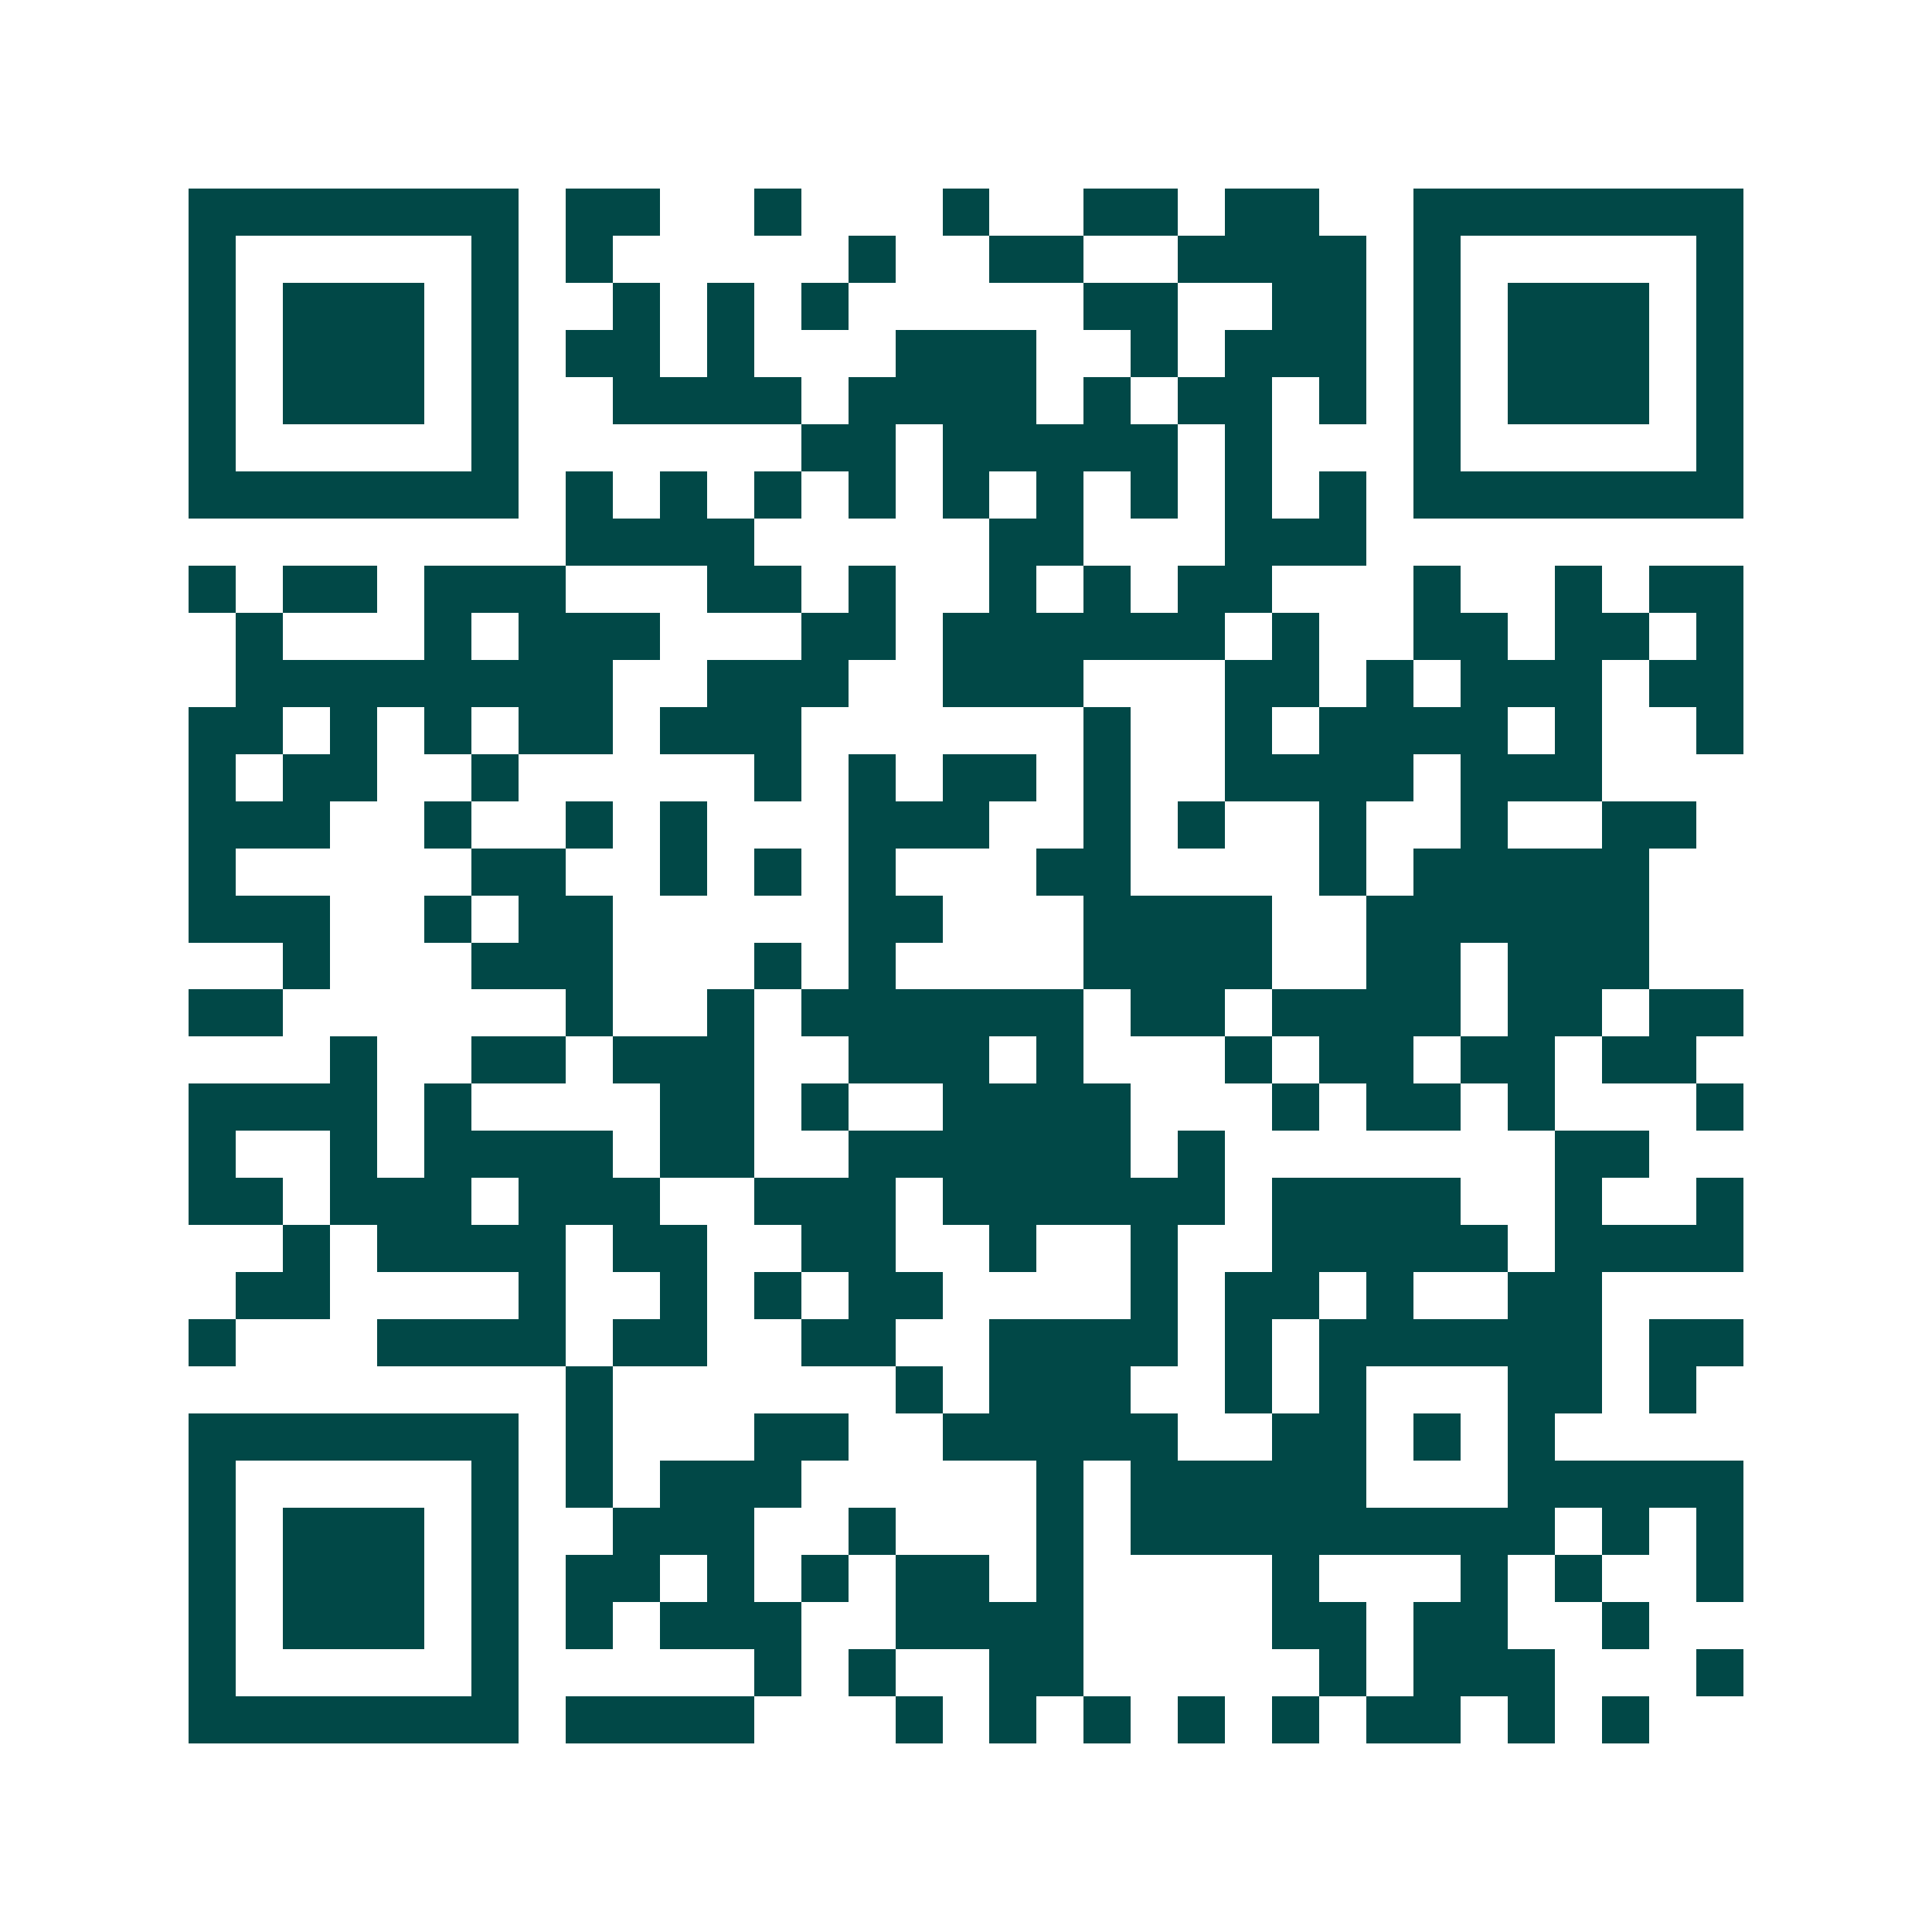 <svg xmlns="http://www.w3.org/2000/svg" width="200" height="200" viewBox="0 0 41 41" shape-rendering="crispEdges"><path fill="#ffffff" d="M0 0h41v41H0z"/><path stroke="#014847" d="M4 4.5h7m1 0h2m2 0h1m3 0h1m2 0h2m1 0h2m2 0h7M4 5.5h1m5 0h1m1 0h1m5 0h1m2 0h2m2 0h4m1 0h1m5 0h1M4 6.5h1m1 0h3m1 0h1m2 0h1m1 0h1m1 0h1m5 0h2m2 0h2m1 0h1m1 0h3m1 0h1M4 7.5h1m1 0h3m1 0h1m1 0h2m1 0h1m3 0h3m2 0h1m1 0h3m1 0h1m1 0h3m1 0h1M4 8.5h1m1 0h3m1 0h1m2 0h4m1 0h4m1 0h1m1 0h2m1 0h1m1 0h1m1 0h3m1 0h1M4 9.5h1m5 0h1m6 0h2m1 0h5m1 0h1m3 0h1m5 0h1M4 10.5h7m1 0h1m1 0h1m1 0h1m1 0h1m1 0h1m1 0h1m1 0h1m1 0h1m1 0h1m1 0h7M12 11.5h4m5 0h2m3 0h3M4 12.5h1m1 0h2m1 0h3m3 0h2m1 0h1m2 0h1m1 0h1m1 0h2m3 0h1m2 0h1m1 0h2M5 13.5h1m3 0h1m1 0h3m3 0h2m1 0h6m1 0h1m2 0h2m1 0h2m1 0h1M5 14.5h8m2 0h3m2 0h3m3 0h2m1 0h1m1 0h3m1 0h2M4 15.5h2m1 0h1m1 0h1m1 0h2m1 0h3m6 0h1m2 0h1m1 0h4m1 0h1m2 0h1M4 16.5h1m1 0h2m2 0h1m5 0h1m1 0h1m1 0h2m1 0h1m2 0h4m1 0h3M4 17.5h3m2 0h1m2 0h1m1 0h1m3 0h3m2 0h1m1 0h1m2 0h1m2 0h1m2 0h2M4 18.5h1m5 0h2m2 0h1m1 0h1m1 0h1m3 0h2m4 0h1m1 0h5M4 19.5h3m2 0h1m1 0h2m5 0h2m3 0h4m2 0h6M6 20.5h1m3 0h3m3 0h1m1 0h1m4 0h4m2 0h2m1 0h3M4 21.5h2m6 0h1m2 0h1m1 0h6m1 0h2m1 0h4m1 0h2m1 0h2M7 22.5h1m2 0h2m1 0h3m2 0h3m1 0h1m3 0h1m1 0h2m1 0h2m1 0h2M4 23.5h4m1 0h1m4 0h2m1 0h1m2 0h4m3 0h1m1 0h2m1 0h1m3 0h1M4 24.5h1m2 0h1m1 0h4m1 0h2m2 0h6m1 0h1m7 0h2M4 25.5h2m1 0h3m1 0h3m2 0h3m1 0h6m1 0h4m2 0h1m2 0h1M6 26.5h1m1 0h4m1 0h2m2 0h2m2 0h1m2 0h1m2 0h5m1 0h4M5 27.5h2m4 0h1m2 0h1m1 0h1m1 0h2m4 0h1m1 0h2m1 0h1m2 0h2M4 28.5h1m3 0h4m1 0h2m2 0h2m2 0h4m1 0h1m1 0h6m1 0h2M12 29.5h1m6 0h1m1 0h3m2 0h1m1 0h1m3 0h2m1 0h1M4 30.5h7m1 0h1m3 0h2m2 0h5m2 0h2m1 0h1m1 0h1M4 31.5h1m5 0h1m1 0h1m1 0h3m5 0h1m1 0h5m3 0h5M4 32.5h1m1 0h3m1 0h1m2 0h3m2 0h1m3 0h1m1 0h9m1 0h1m1 0h1M4 33.5h1m1 0h3m1 0h1m1 0h2m1 0h1m1 0h1m1 0h2m1 0h1m4 0h1m3 0h1m1 0h1m2 0h1M4 34.5h1m1 0h3m1 0h1m1 0h1m1 0h3m2 0h4m4 0h2m1 0h2m2 0h1M4 35.5h1m5 0h1m5 0h1m1 0h1m2 0h2m5 0h1m1 0h3m3 0h1M4 36.5h7m1 0h4m3 0h1m1 0h1m1 0h1m1 0h1m1 0h1m1 0h2m1 0h1m1 0h1"/></svg>
